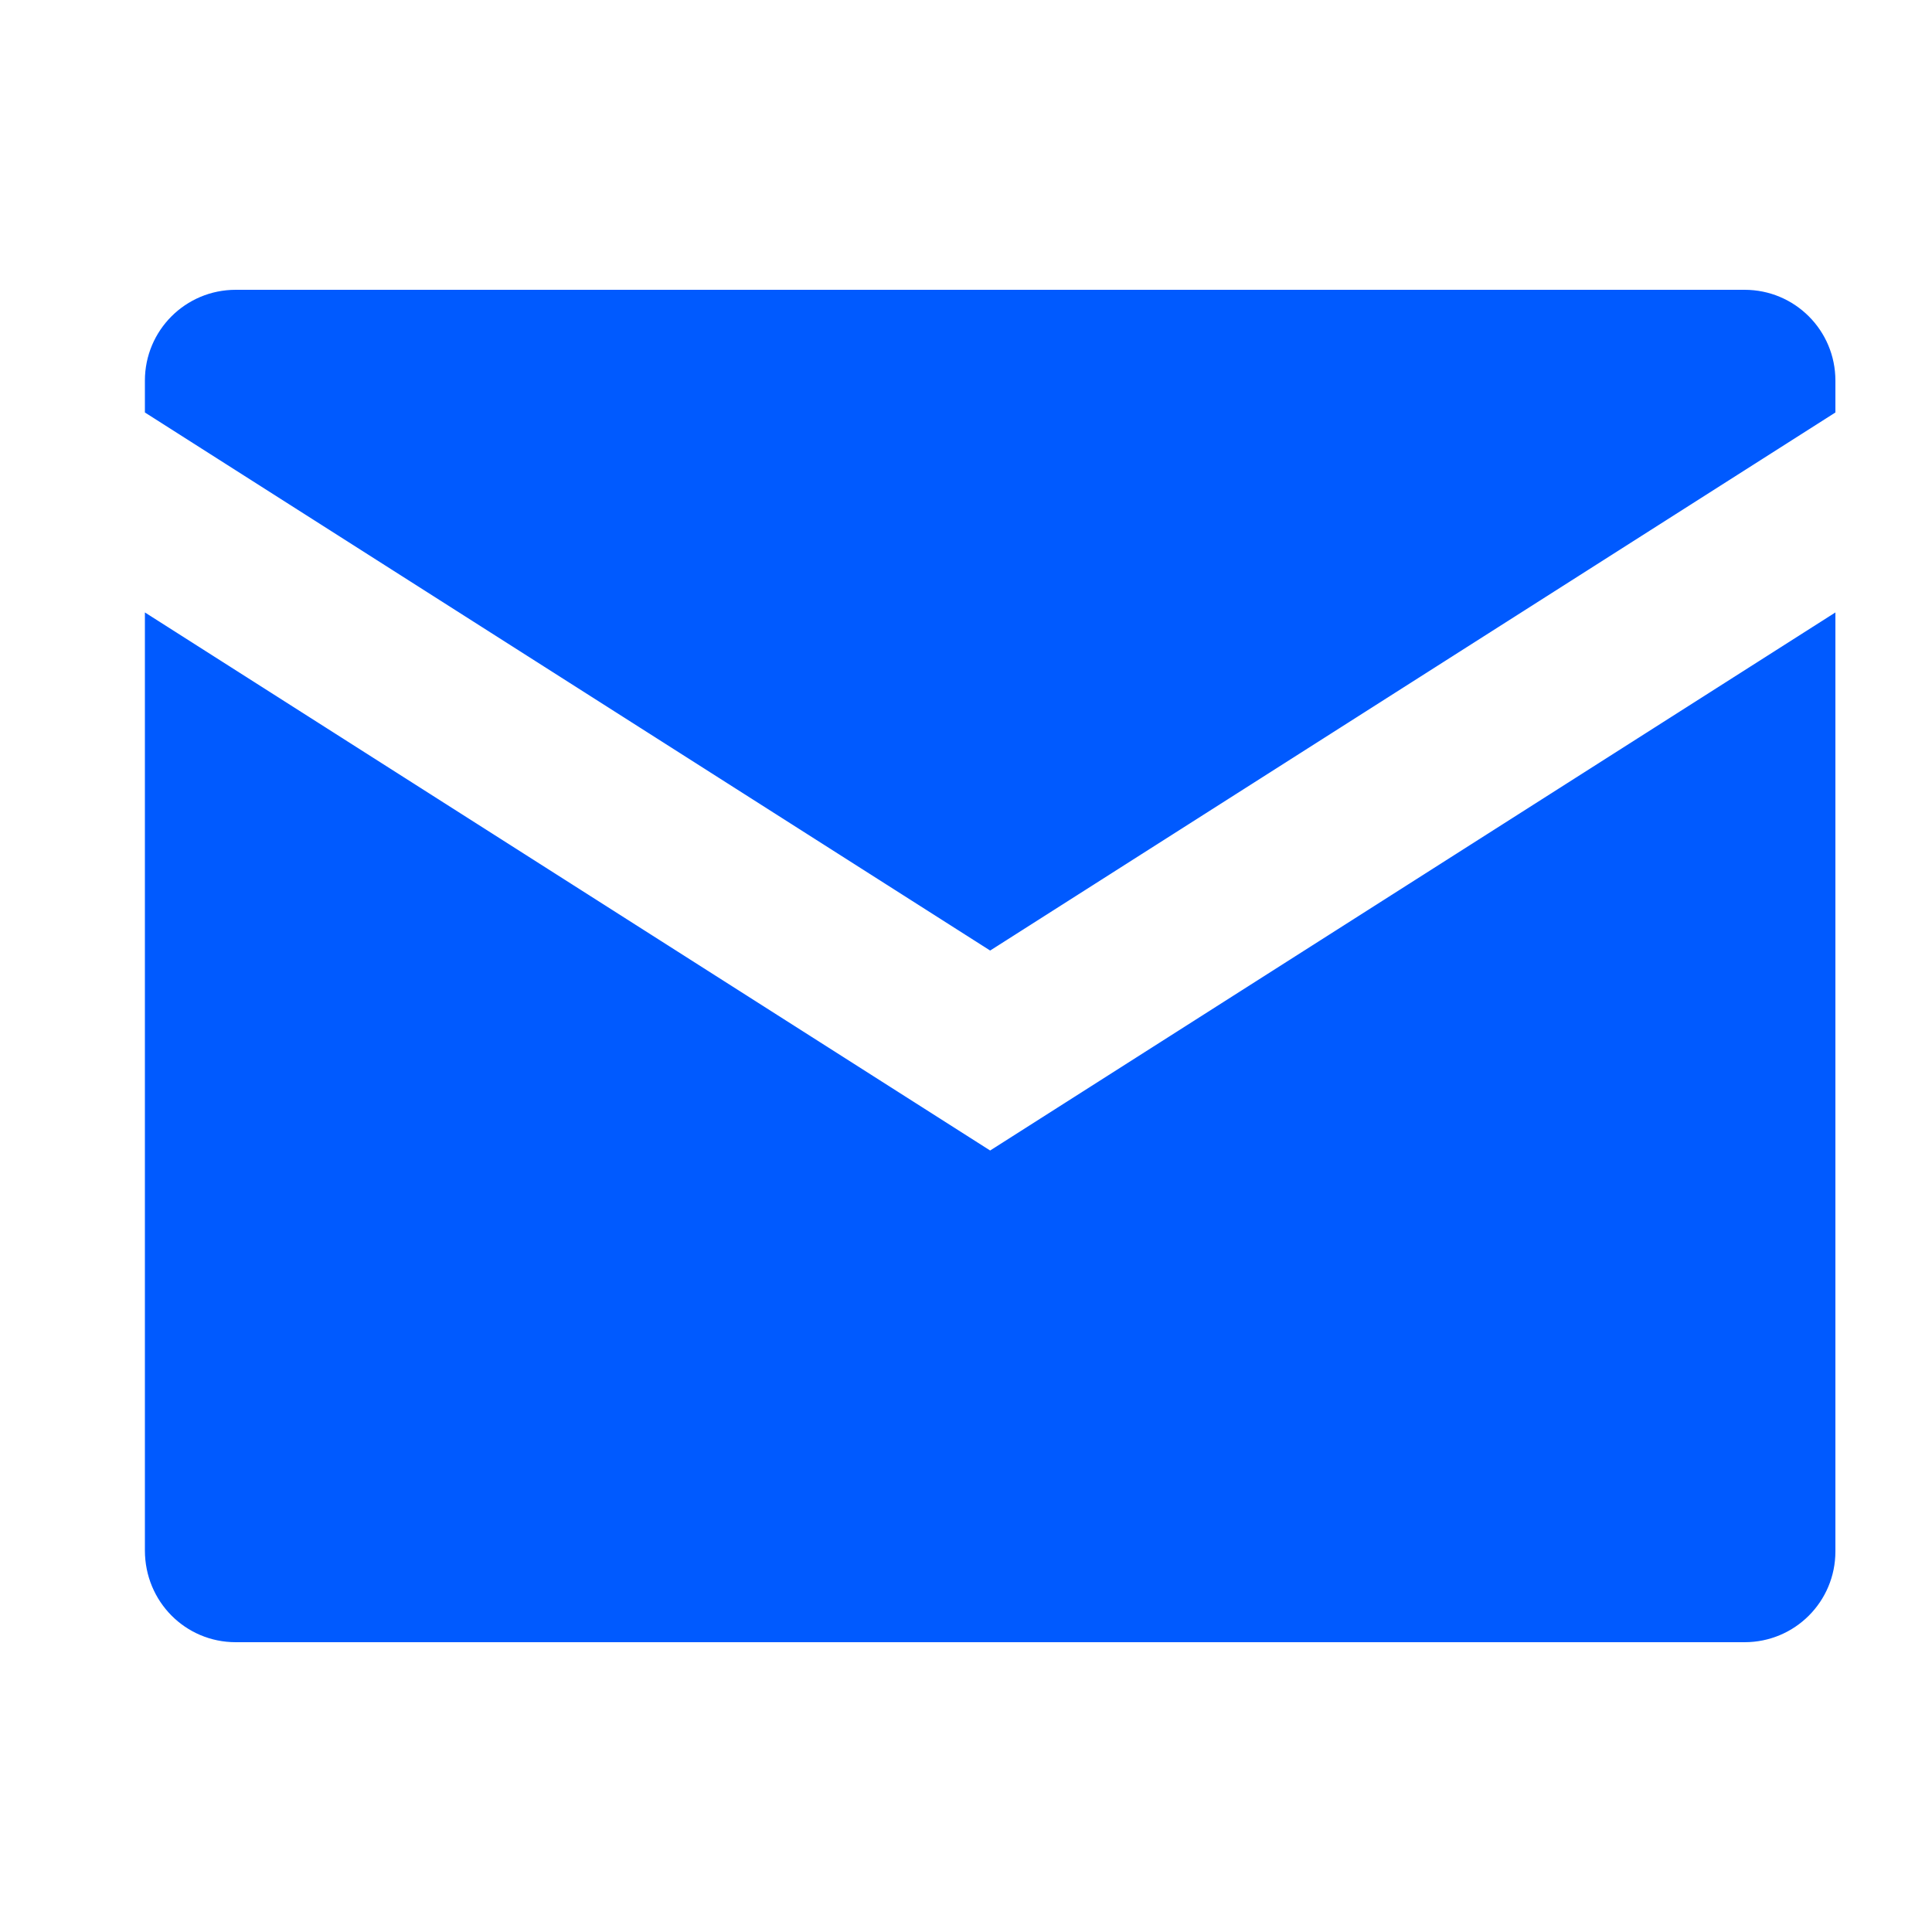 <?xml version="1.0" encoding="utf-8"?>
<!-- Generator: Adobe Illustrator 26.0.3, SVG Export Plug-In . SVG Version: 6.00 Build 0)  -->
<svg version="1.1" xmlns="http://www.w3.org/2000/svg" xmlns:xlink="http://www.w3.org/1999/xlink" x="0px" y="0px" width="20px"
	 height="20px" viewBox="0 0 20 20" enable-background="new 0 0 20 20" xml:space="preserve">
<g id="Layer_1">
	<g>
		<path fill="#005AFF" d="M10.25,11.91L1.5,6.34v9.71C1.5,16.58,1.92,17,2.44,17h15.62c0.52,0,0.94-0.42,0.94-0.94V6.34L10.25,11.91
			z"/>
		<path fill="#005AFF" d="M10.25,9.84L19,4.27V3.94C19,3.42,18.58,3,18.06,3H2.44C1.92,3,1.5,3.42,1.5,3.94v0.33L10.25,9.84z"/>
	</g>
</g>
<g id="Layer_2">
</g>
</svg>

